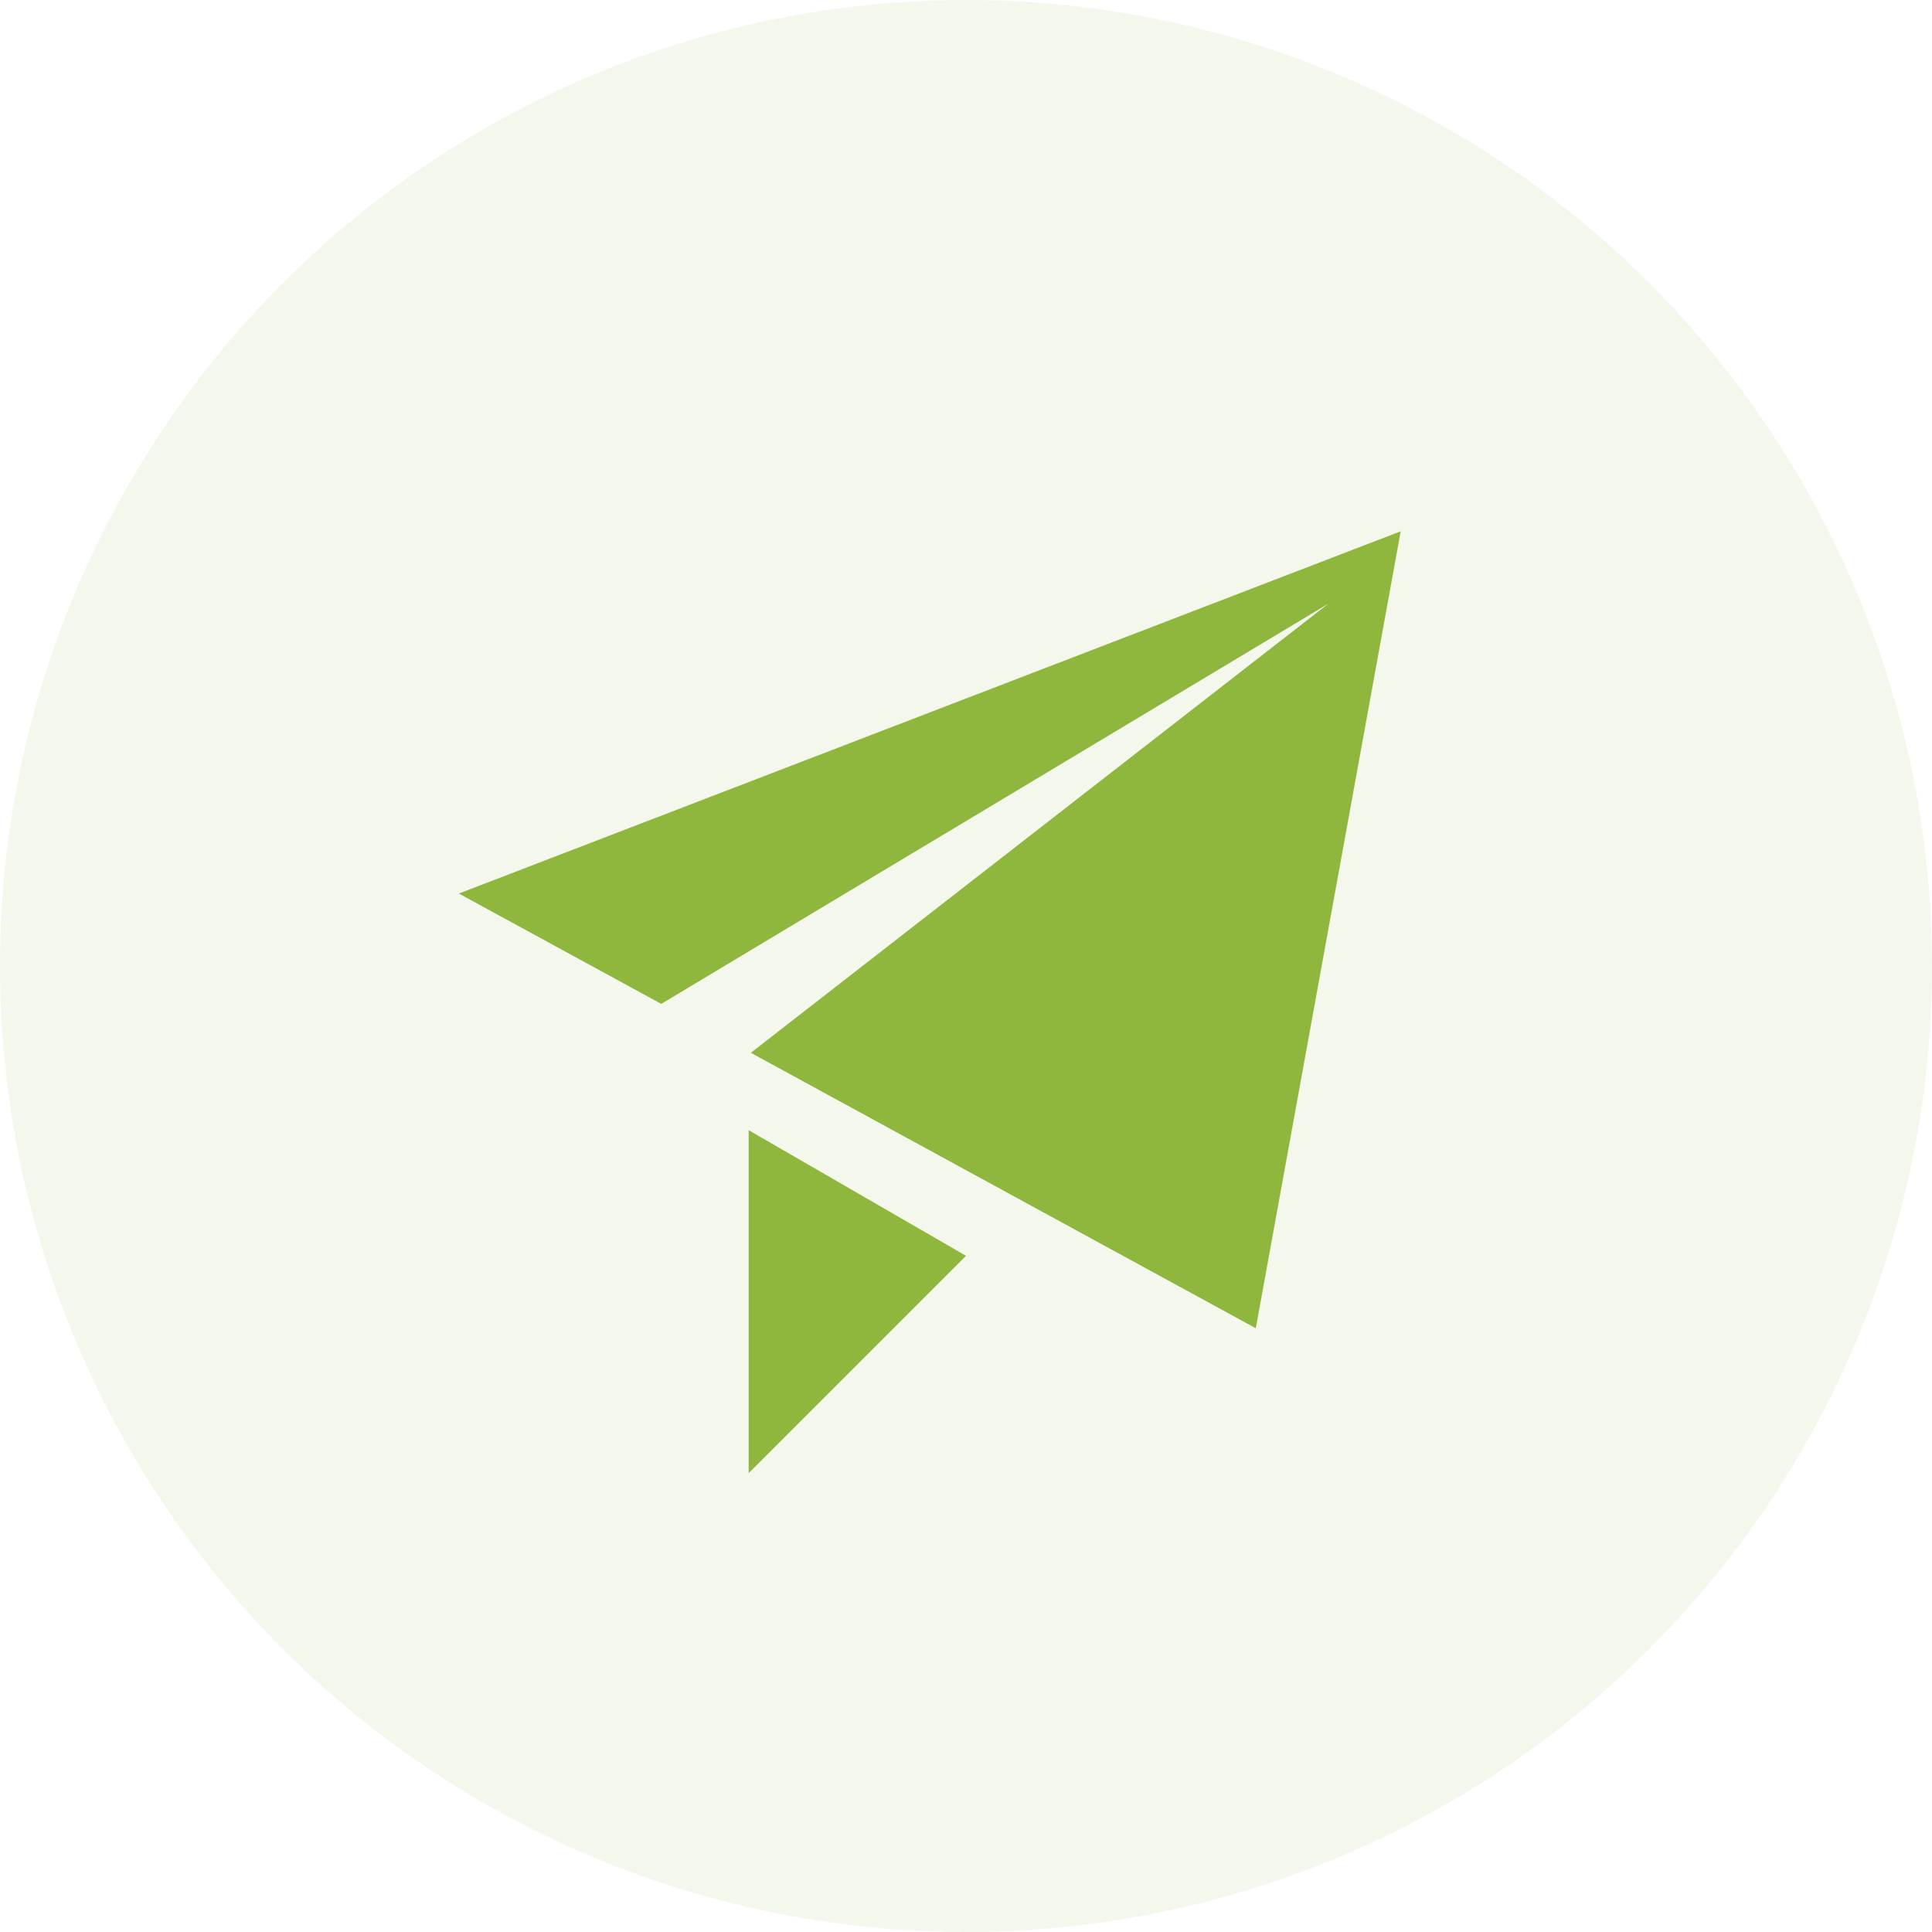 <svg width="80" height="80" viewBox="0 0 80 80" fill="none" xmlns="http://www.w3.org/2000/svg">
<circle opacity="0.1" cx="40" cy="40" r="40" fill="#90B73D"/>
<path d="M19 37L58 22L52 55L31.09 43.594L55 25L27.382 41.569L19 37ZM31 61V46.798L40 52L31 61Z" fill="#90B73D"/>
</svg>
